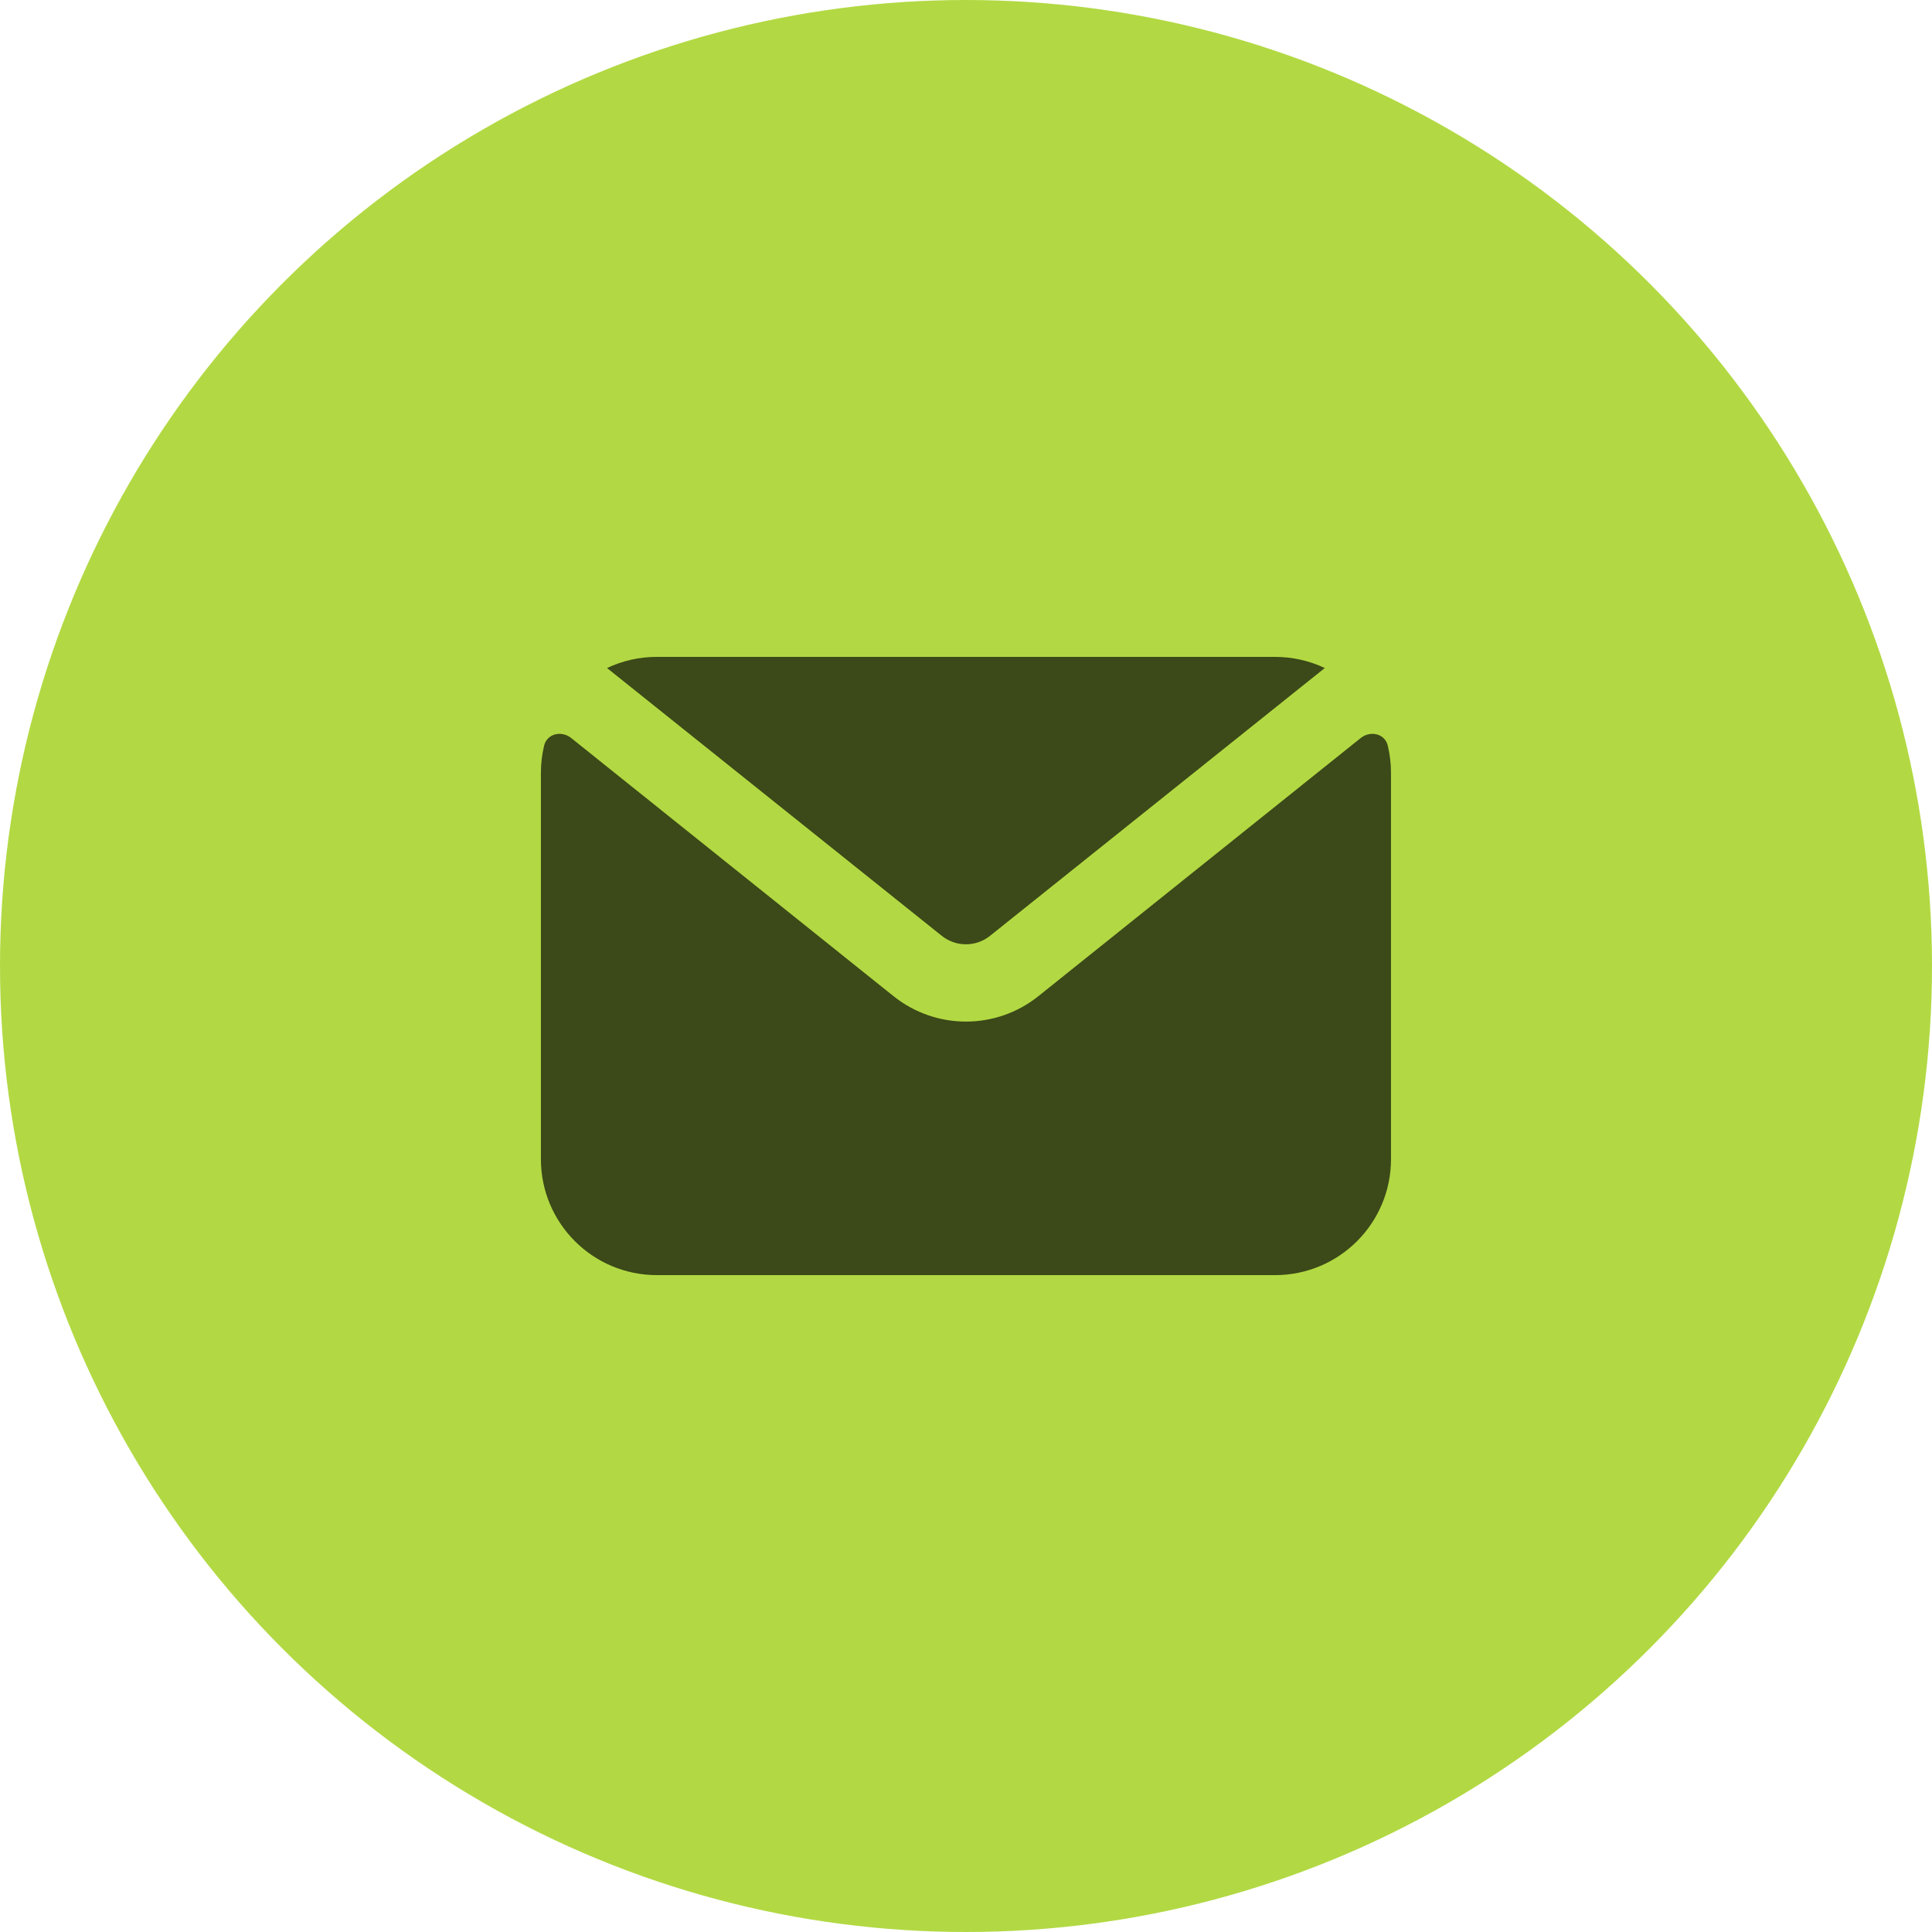 <?xml version="1.0" encoding="UTF-8"?> <svg xmlns="http://www.w3.org/2000/svg" width="40" height="40" viewBox="0 0 40 40" fill="none"> <circle cx="20" cy="20" r="20" fill="#B2D943"></circle> <path d="M27.428 13.831C27.116 13.683 26.767 13.6 26.398 13.6H13.598C13.23 13.6 12.88 13.683 12.568 13.831L19.498 19.375C19.791 19.609 20.206 19.609 20.498 19.375L27.428 13.831Z" fill="#3C4918"></path> <path d="M11.826 15.28C11.625 15.119 11.325 15.188 11.265 15.439C11.222 15.619 11.199 15.806 11.199 16V24C11.199 25.325 12.274 26.4 13.599 26.4H26.399C27.725 26.4 28.799 25.325 28.799 24V16C28.799 15.807 28.776 15.619 28.733 15.439C28.674 15.188 28.373 15.119 28.172 15.28L21.498 20.625C20.622 21.326 19.377 21.326 18.5 20.625L11.826 15.28Z" fill="#3C4918"></path> </svg> 